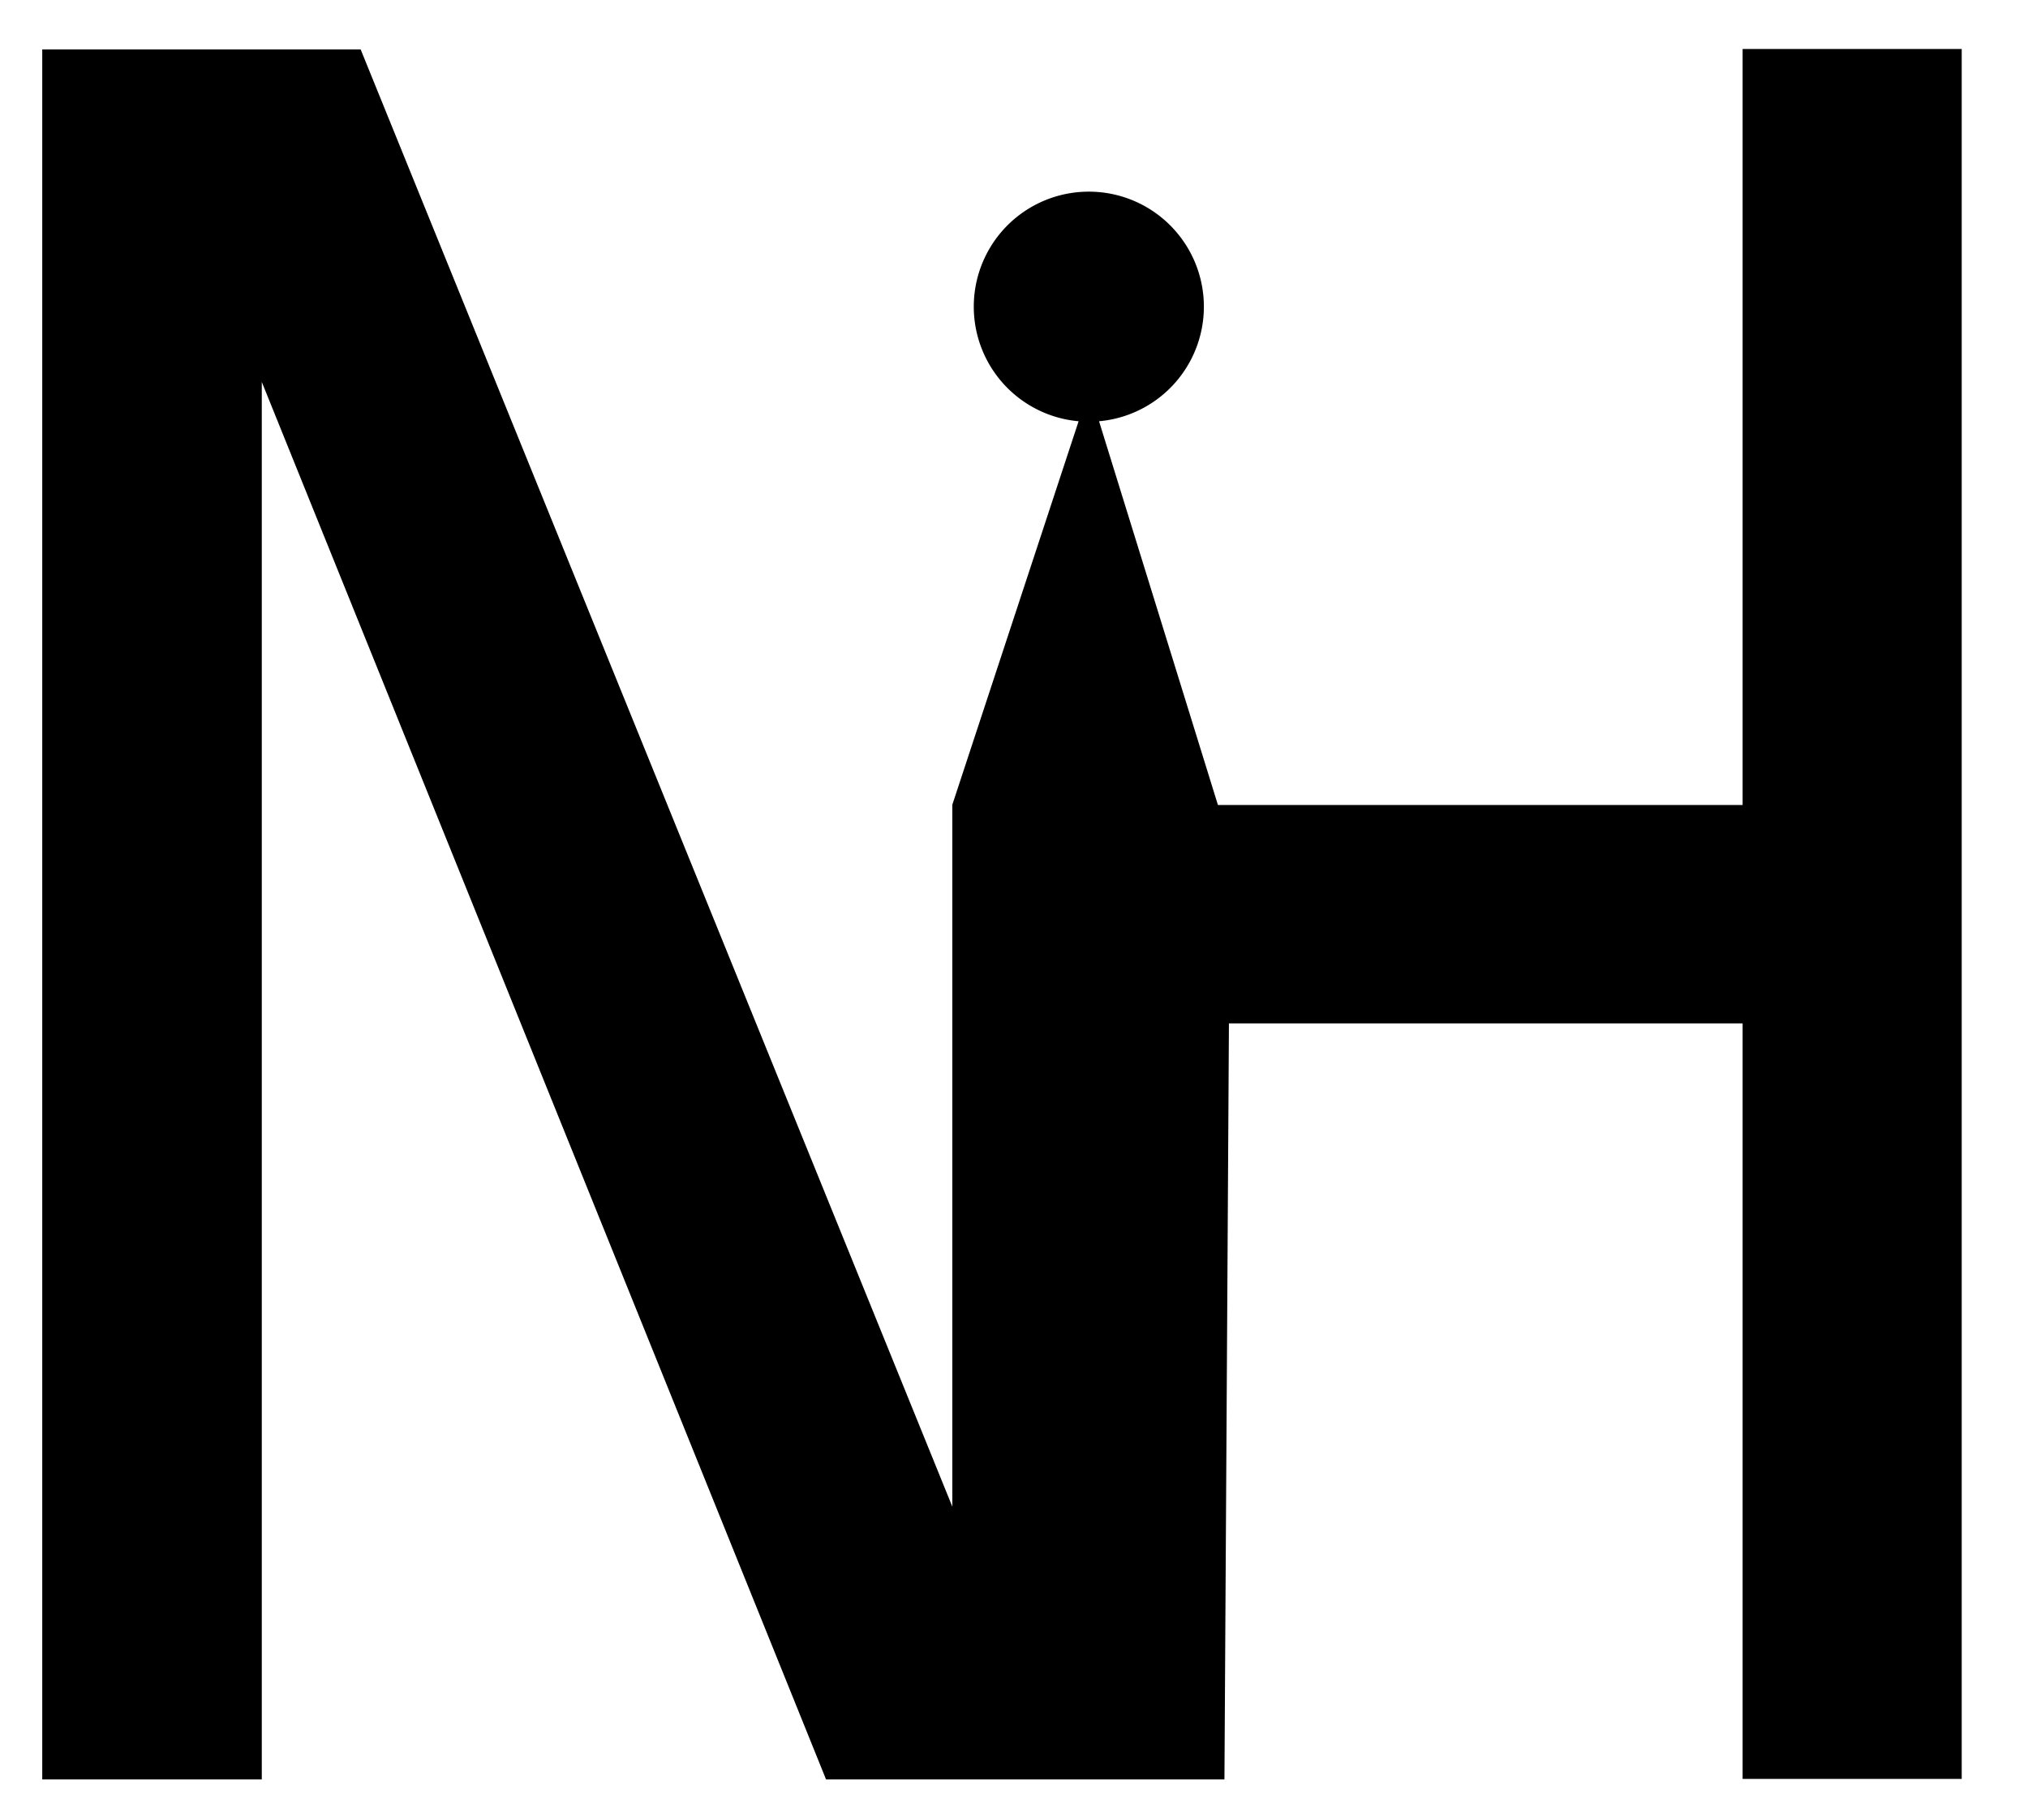 <svg xmlns="http://www.w3.org/2000/svg" id="NH_BS_Logo" data-name="NH BS Logo" viewBox="0 0 90.25 81"><title>NH</title><path id="NH" d="M87.3,2.18v77H77.55V45.55H54.69l-.2,33.65H36.76L11.65,17V79.2H1.88v-77H16.05L42.38,67.06V35.82L48,18.75a5.12,5.12,0,1,1,.91,0l5.29,17.08H77.55V2.18Z"></path></svg>